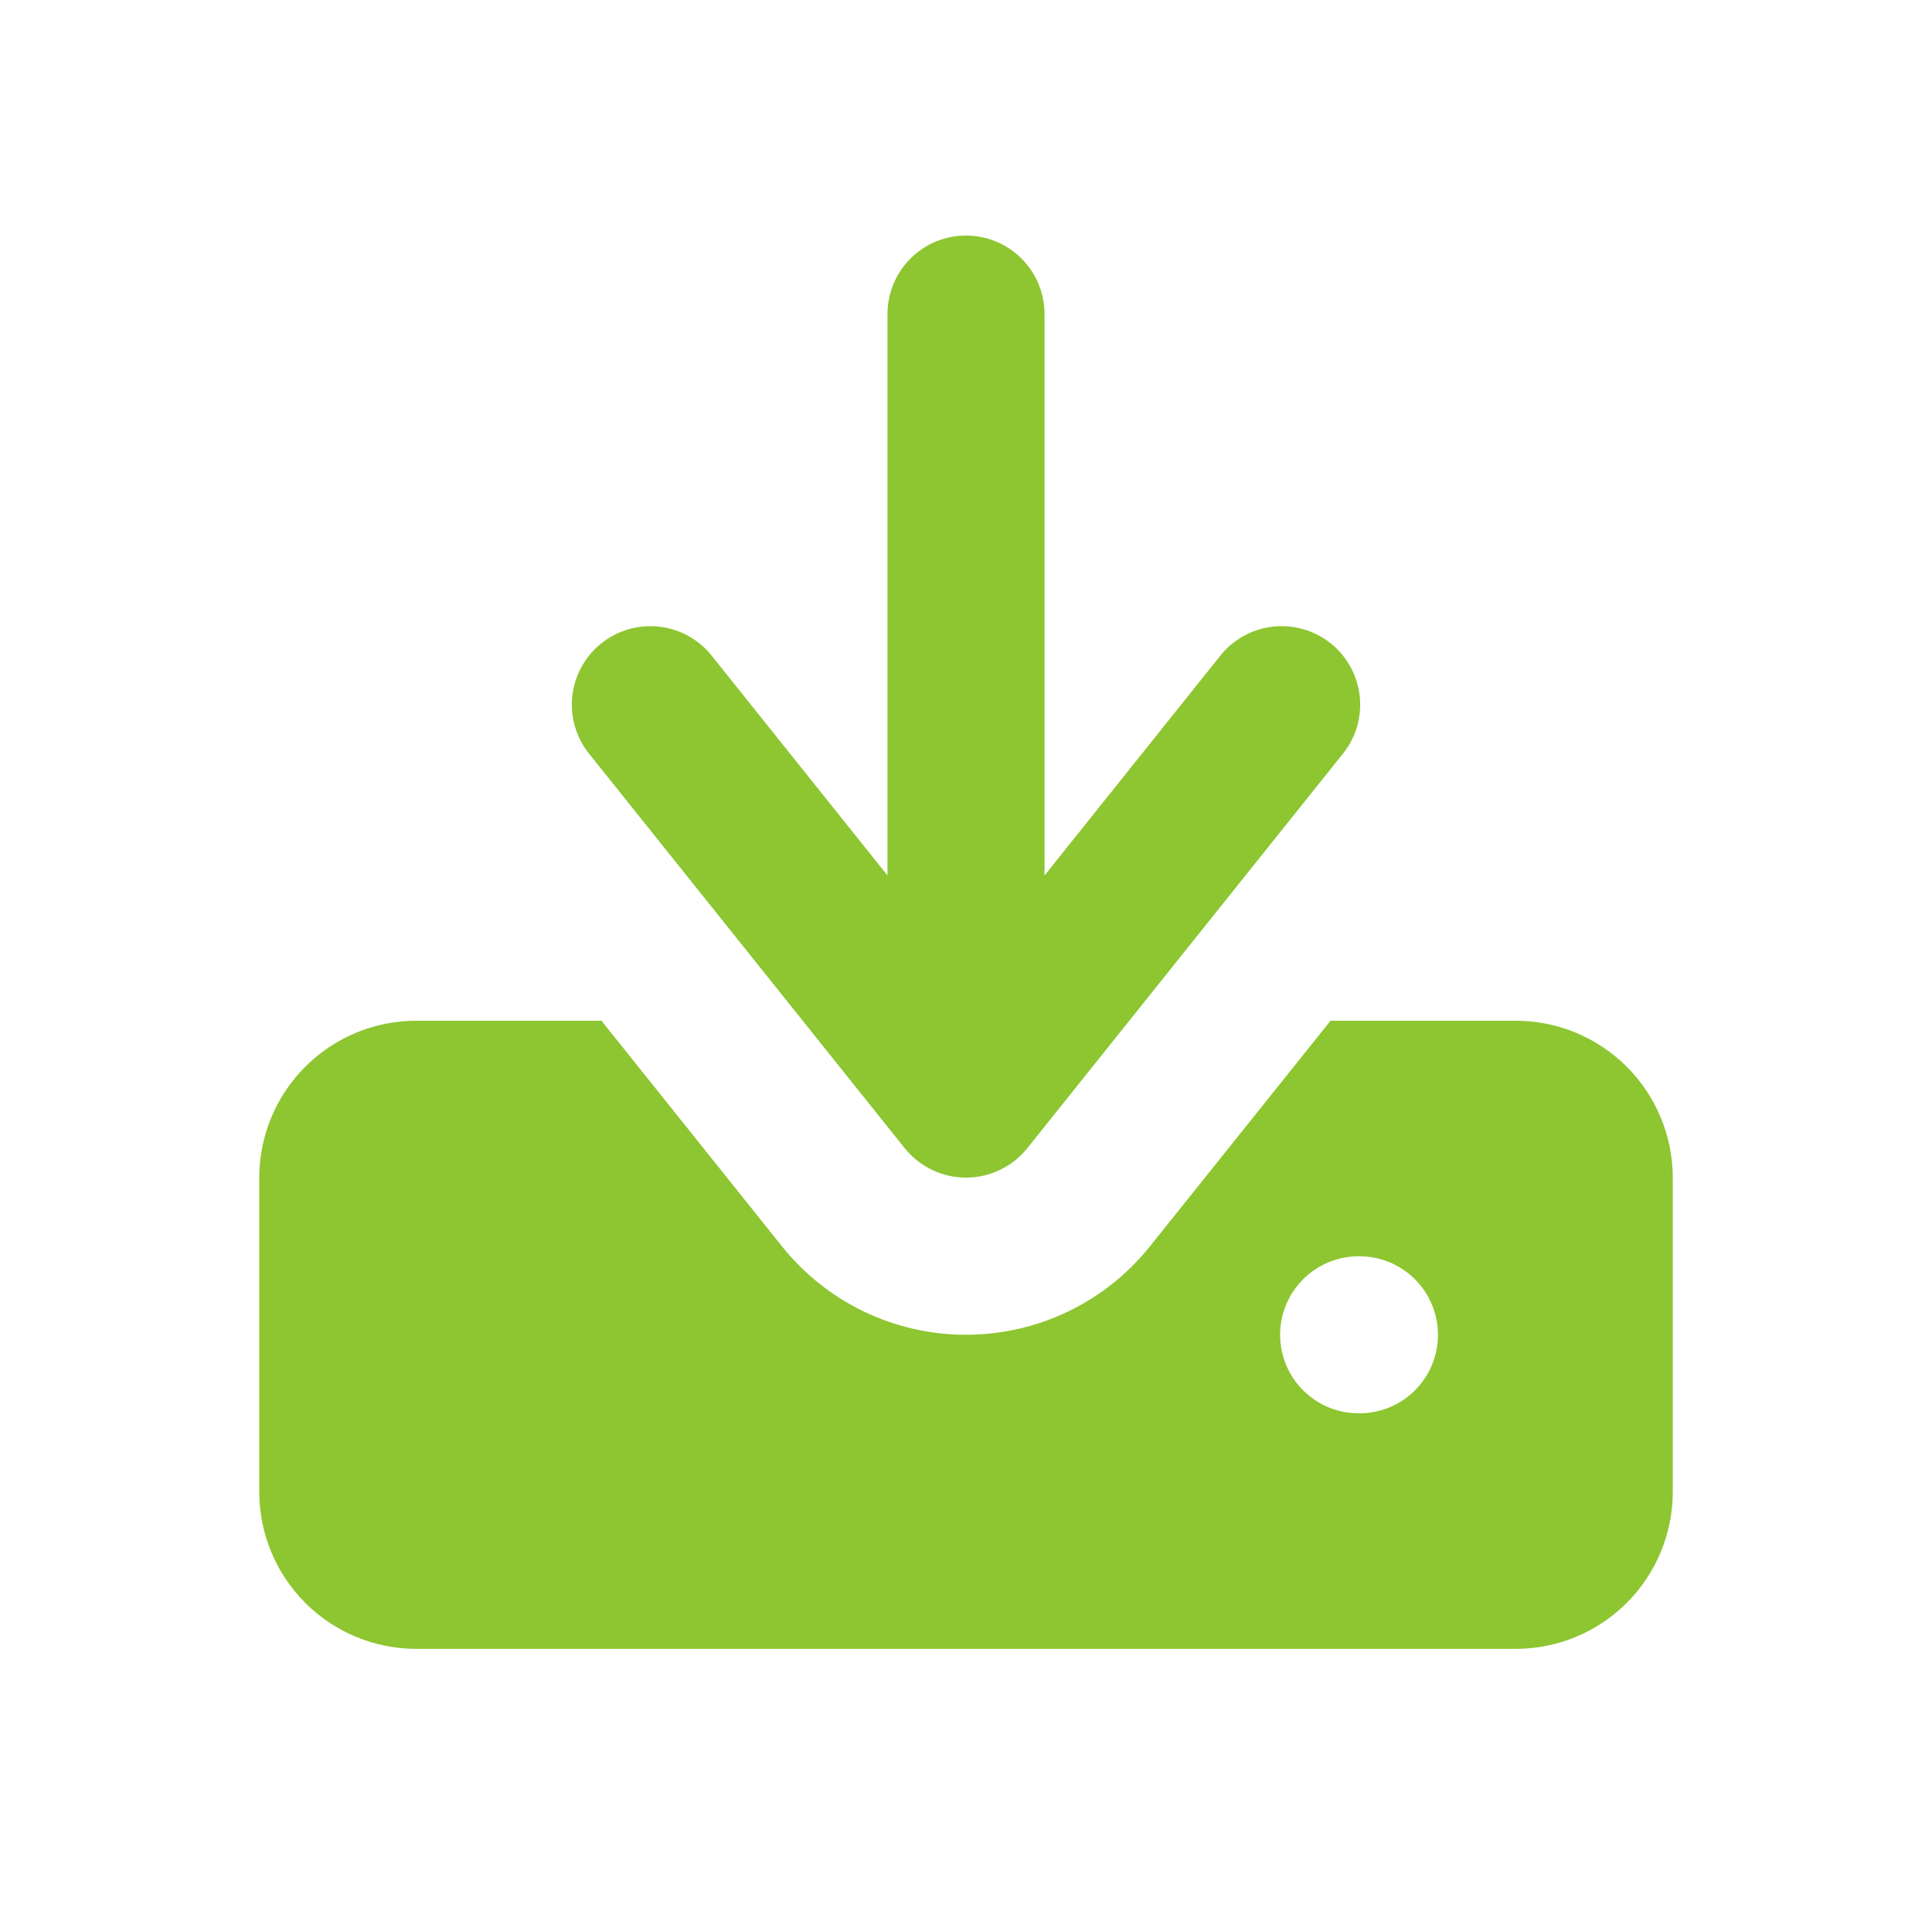 <svg width="79" height="78" viewBox="0 0 79 78" fill="none" xmlns="http://www.w3.org/2000/svg">
<path fill-rule="evenodd" clip-rule="evenodd" d="M42.711 35.803V12.844C42.711 11.993 42.373 11.176 41.771 10.574C41.168 9.971 40.352 9.633 39.5 9.633C38.648 9.633 37.832 9.971 37.23 10.574C36.627 11.176 36.289 11.993 36.289 12.844V35.803L29.16 26.889C28.902 26.546 28.577 26.257 28.205 26.041C27.833 25.825 27.422 25.686 26.995 25.632C26.568 25.578 26.135 25.611 25.721 25.728C25.307 25.845 24.921 26.043 24.585 26.312C24.25 26.581 23.971 26.915 23.767 27.293C23.563 27.672 23.437 28.088 23.396 28.516C23.356 28.944 23.402 29.376 23.532 29.786C23.661 30.196 23.872 30.576 24.151 30.903L36.995 46.959C37.296 47.334 37.678 47.636 38.111 47.844C38.545 48.052 39.019 48.16 39.5 48.16C39.981 48.16 40.456 48.052 40.889 47.844C41.323 47.636 41.704 47.334 42.005 46.959L54.849 30.903C55.128 30.576 55.339 30.196 55.469 29.786C55.598 29.376 55.644 28.944 55.604 28.516C55.563 28.088 55.437 27.672 55.233 27.293C55.029 26.915 54.751 26.581 54.415 26.312C54.079 26.043 53.693 25.845 53.279 25.728C52.865 25.611 52.432 25.578 52.005 25.632C51.578 25.686 51.167 25.825 50.795 26.041C50.423 26.257 50.098 26.546 49.84 26.889L42.711 35.803Z" fill="#8DC631"/>
<path fill-rule="evenodd" clip-rule="evenodd" d="M31.977 50.972L24.594 41.744H17.023C15.319 41.744 13.686 42.42 12.482 43.625C11.277 44.829 10.601 46.463 10.601 48.166V61.01C10.601 62.713 11.277 64.347 12.482 65.551C13.686 66.756 15.319 67.432 17.023 67.432H61.977C63.681 67.432 65.314 66.756 66.519 65.551C67.723 64.347 68.4 62.713 68.4 61.01V48.166C68.4 46.463 67.723 44.829 66.519 43.625C65.314 42.42 63.681 41.744 61.977 41.744H54.406L47.02 50.972C46.118 52.1 44.973 53.011 43.671 53.637C42.369 54.262 40.943 54.587 39.498 54.587C38.054 54.587 36.628 54.262 35.326 53.637C34.024 53.011 32.879 52.1 31.977 50.972ZM55.555 51.377C54.704 51.377 53.887 51.715 53.285 52.317C52.683 52.92 52.344 53.736 52.344 54.588C52.344 55.44 52.683 56.256 53.285 56.859C53.887 57.461 54.704 57.799 55.555 57.799H55.587C56.439 57.799 57.256 57.461 57.858 56.859C58.46 56.256 58.799 55.44 58.799 54.588C58.799 53.736 58.46 52.92 57.858 52.317C57.256 51.715 56.439 51.377 55.587 51.377H55.555Z" fill="#8DC631"/>
</svg>
